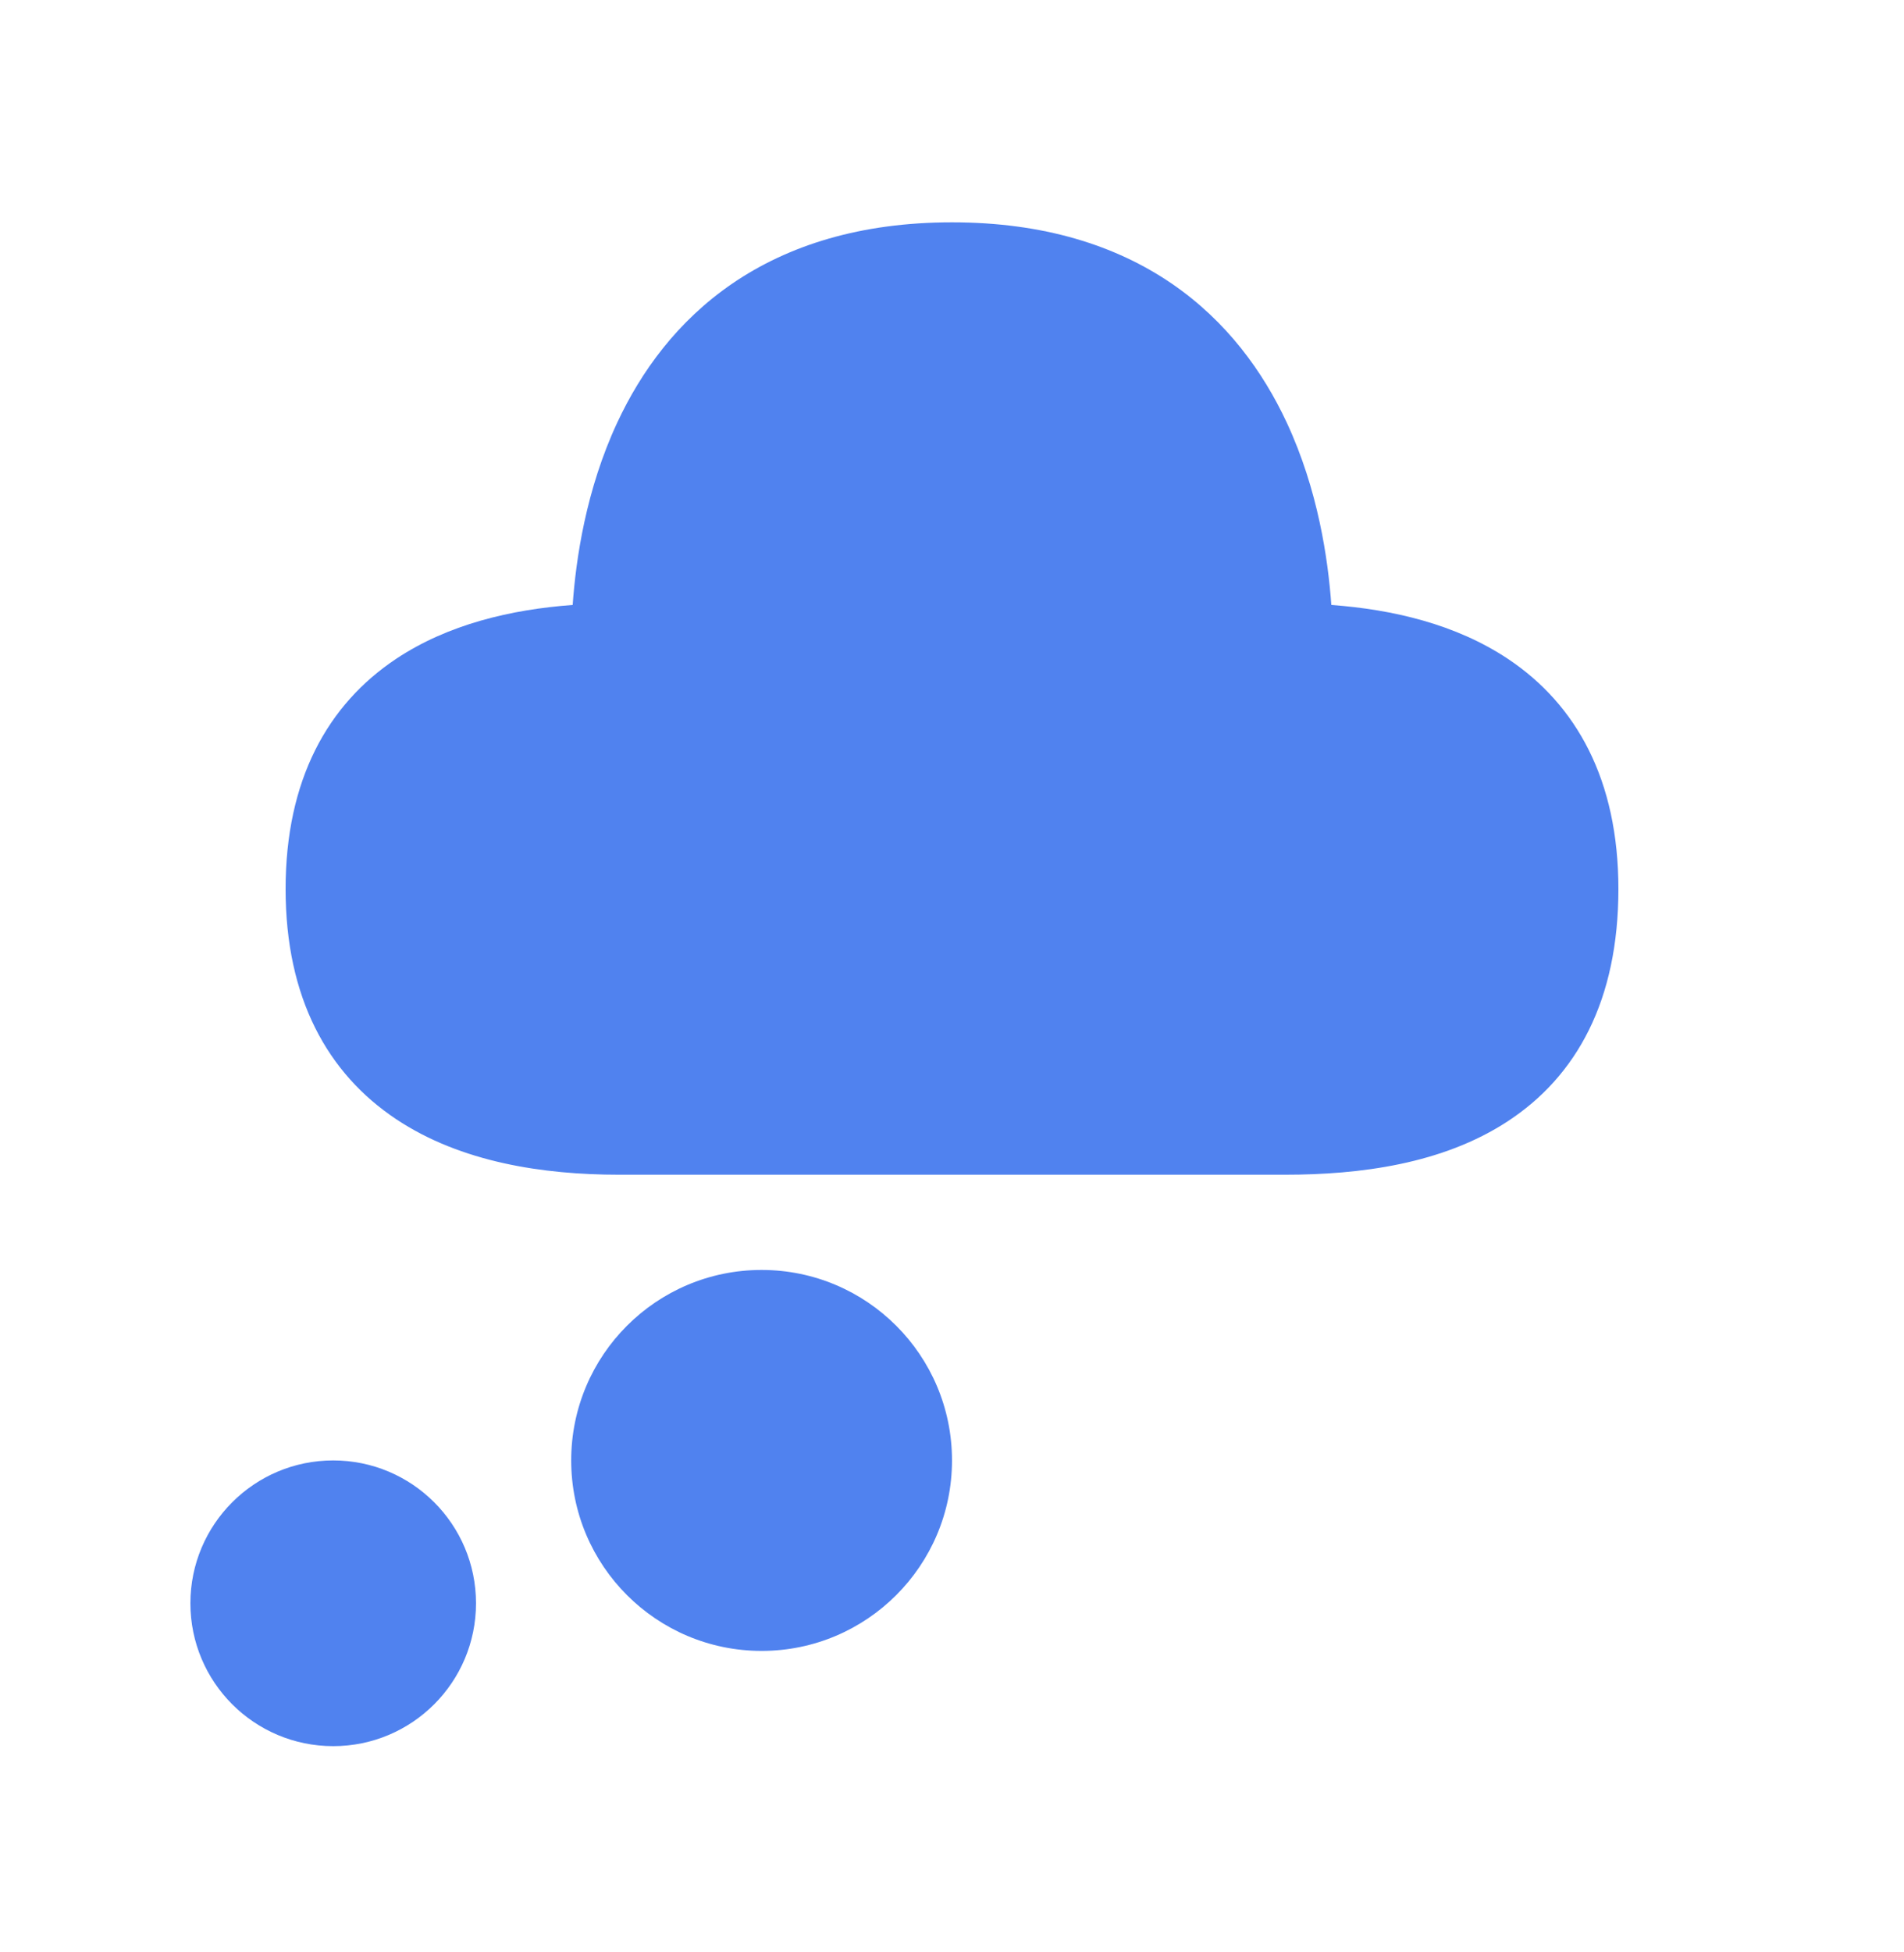 <svg width="40" height="41" viewBox="0 0 40 41" fill="none" xmlns="http://www.w3.org/2000/svg">
<path d="M15.389 5.952C16.561 5.153 18.075 4.669 20 4.669C21.925 4.669 23.439 5.153 24.611 5.952C25.776 6.748 26.536 7.811 27.031 8.871C27.691 10.285 27.901 11.747 27.969 12.704C29.263 12.799 30.589 13.11 31.68 13.837C33.117 14.795 34 16.378 34 18.669C34 21.009 33.123 22.601 31.672 23.549C30.301 24.446 28.563 24.669 27 24.669H13C11.421 24.669 9.686 24.412 8.32 23.501C6.883 22.543 6 20.96 6 18.669C6 16.378 6.883 14.795 8.32 13.837C9.411 13.11 10.737 12.799 12.031 12.704C12.098 11.747 12.309 10.285 12.969 8.871C13.464 7.811 14.224 6.748 15.389 5.952ZM20 30.669C20 32.878 18.209 34.669 16 34.669C13.791 34.669 12 32.878 12 30.669C12 28.46 13.791 26.669 16 26.669C18.209 26.669 20 28.46 20 30.669ZM10 33.669C10 35.326 8.657 36.669 7 36.669C5.343 36.669 4 35.326 4 33.669C4 32.012 5.343 30.669 7 30.669C8.657 30.669 10 32.012 10 33.669Z" fill="#5082EF"/>
</svg>
